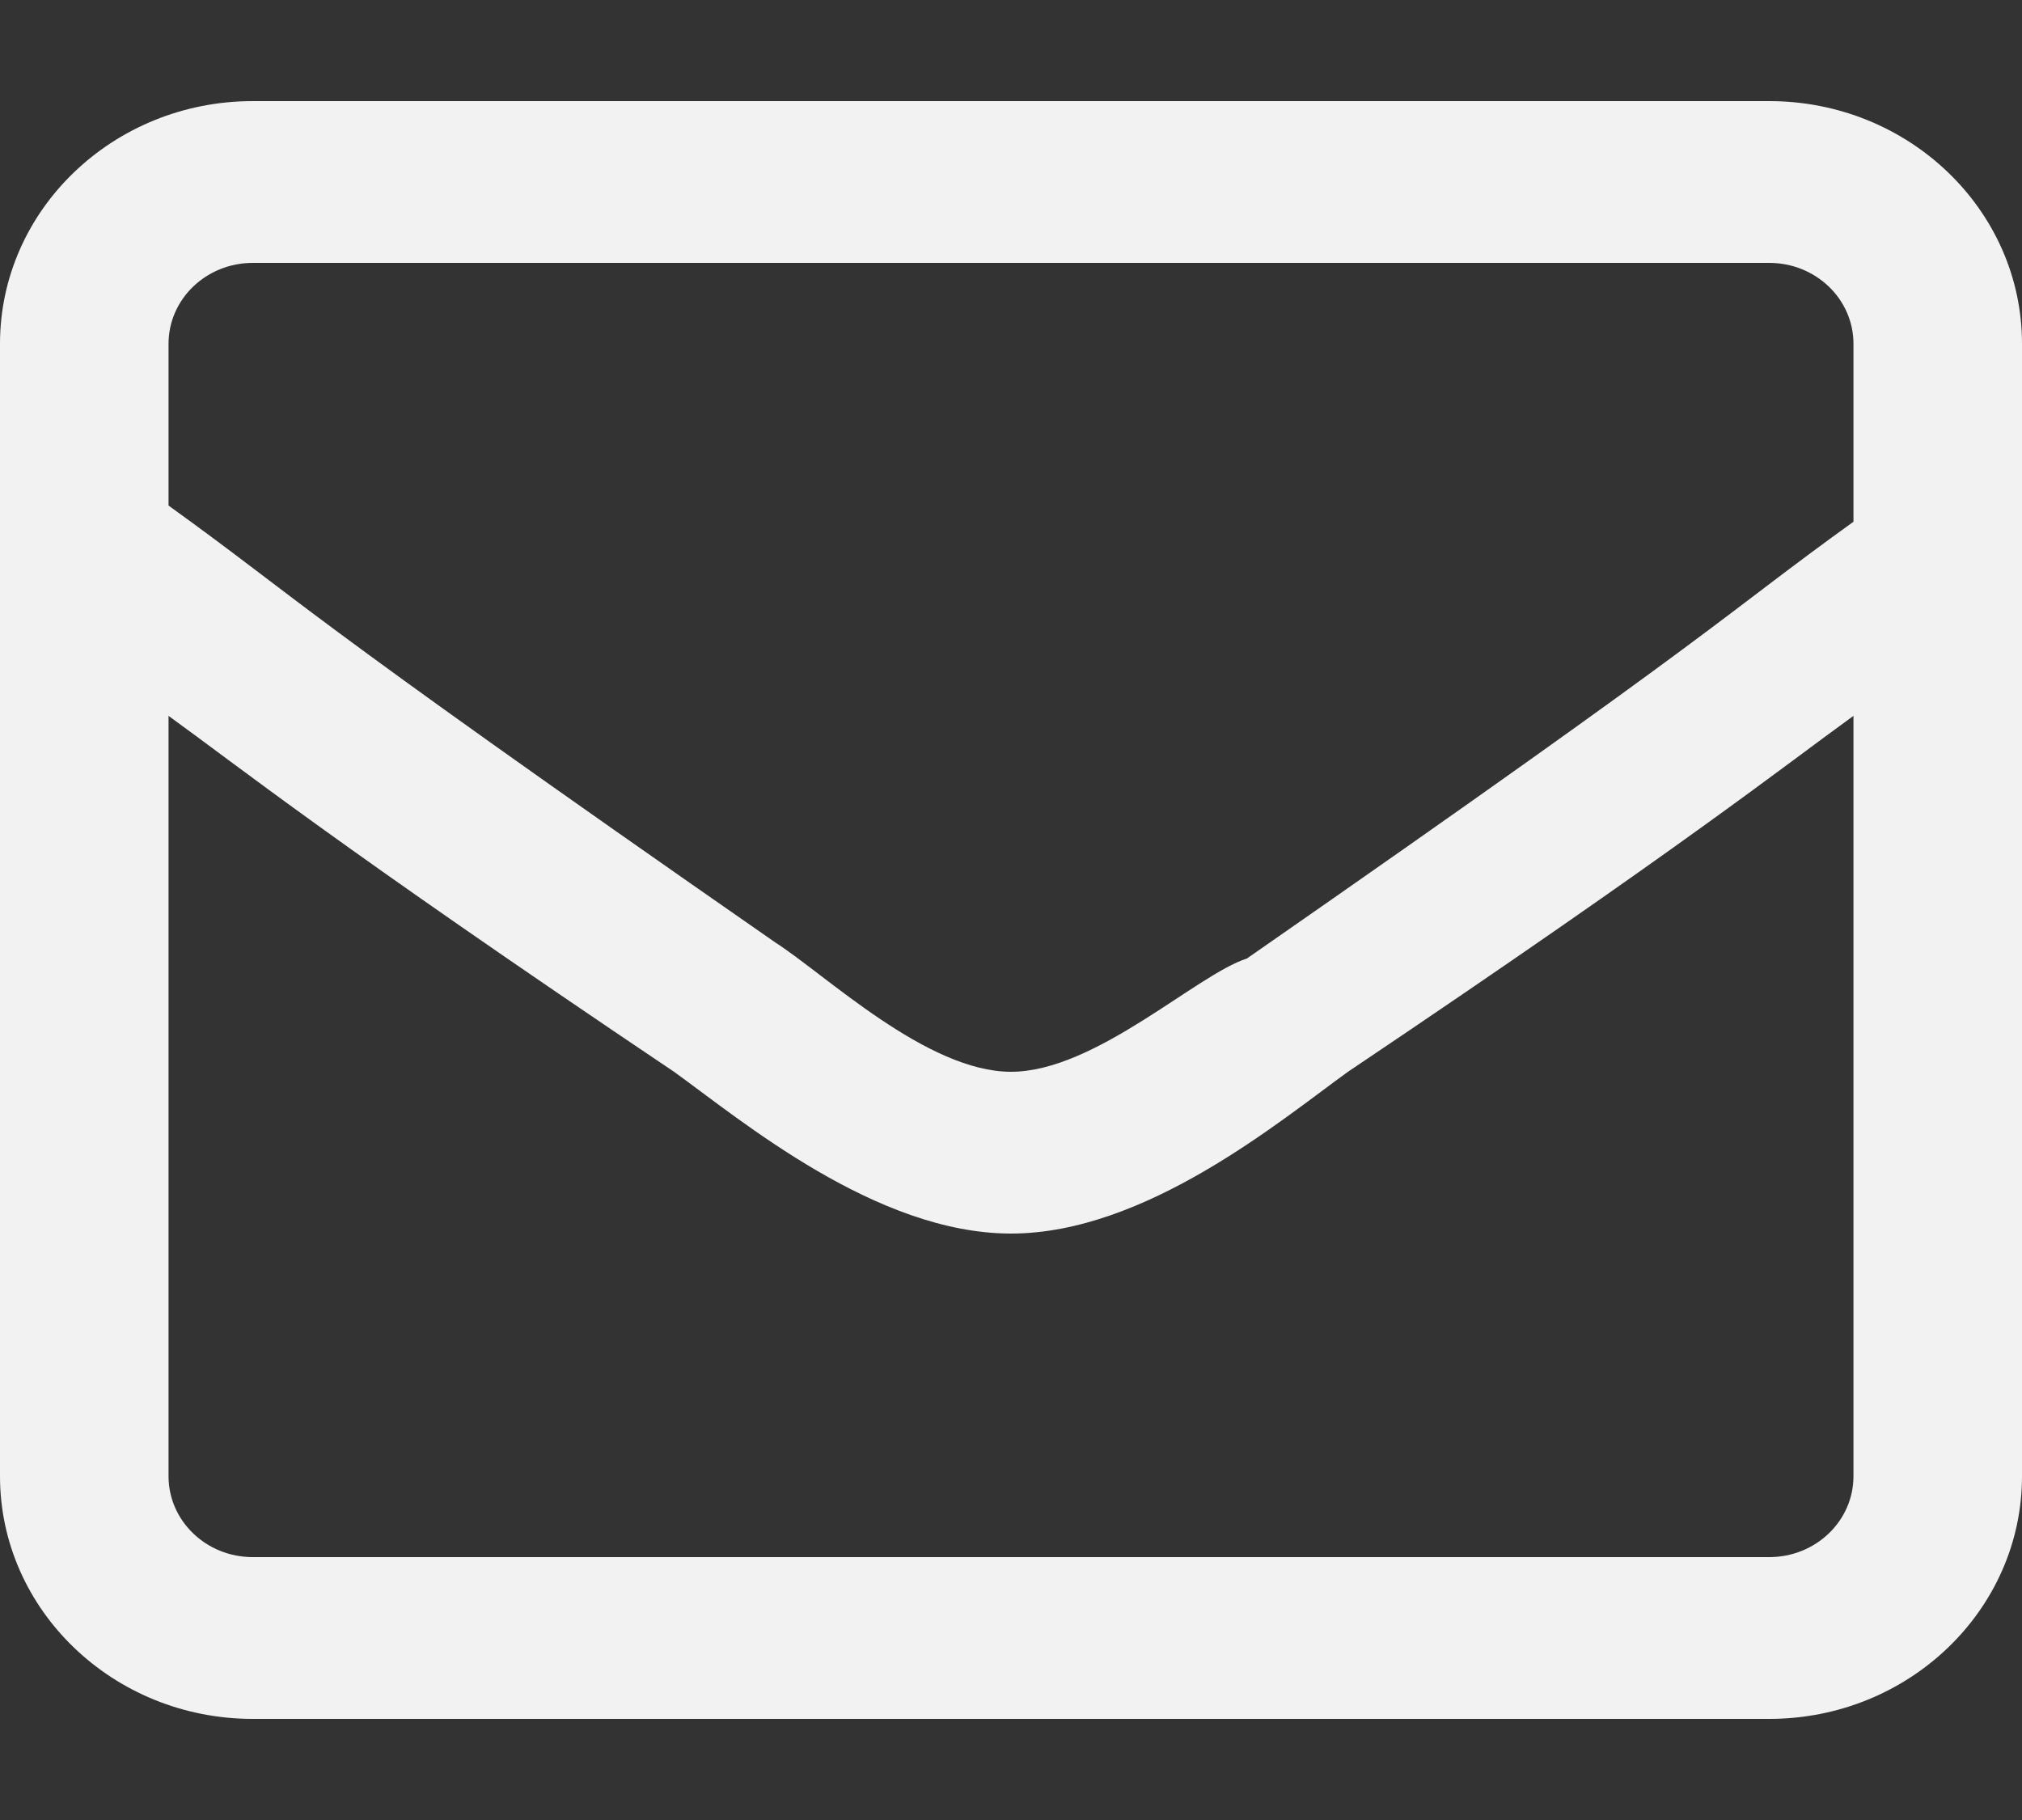 <?xml version="1.0" encoding="UTF-8"?>
<svg width="20px" height="18px" viewBox="0 0 20 18" version="1.1" xmlns="http://www.w3.org/2000/svg" xmlns:xlink="http://www.w3.org/1999/xlink">
    <rect x="0" y="0" width="20" height="18" fill="#333333" stroke="none"/>
    <title>mail-bulk</title>
    <g id="Symbols" stroke="none" stroke-width="1" fill="none" fill-rule="evenodd">
        <g id="Menu" transform="translate(-806, -17)" fill="#F2F2F2" fill-rule="nonzero">
            <g id="mail-bulk" transform="translate(806, 17.59)">
                <path d="M17.5,0.41 L2.5,0.41 C1.121,0.41 0,1.486 0,2.81 L0,14.01 C0,15.333 1.121,16.41 2.5,16.41 L17.5,16.41 C18.879,16.41 20,15.333 20,14.01 L20,2.81 C20,1.486 18.879,0.41 17.5,0.41 Z M18.333,14.01 C18.333,14.452 17.96,14.81 17.5,14.81 L2.5,14.81 C2.04,14.81 1.667,14.452 1.667,14.01 L1.667,6.49 C2.333,6.97 3.333,7.77 6.667,10.01 C7.333,10.49 8.667,11.61 10,11.61 C11.333,11.61 12.667,10.49 13.333,10.01 C16.667,7.77 17.667,6.97 18.333,6.49 L18.333,14.01 Z M18.333,4.57 C17,5.53 17.167,5.53 12.333,8.89 C11.833,9.05 10.833,10.01 10,10.01 C9.167,10.01 8.167,9.05 7.667,8.73 C2.833,5.37 3,5.37 1.667,4.41 L1.667,2.81 C1.667,2.368 2.04,2.01 2.5,2.01 L17.5,2.01 C17.96,2.01 18.333,2.368 18.333,2.81 L18.333,4.57 Z" id="Shape"></path>
            </g>
        </g>
    </g>
</svg>